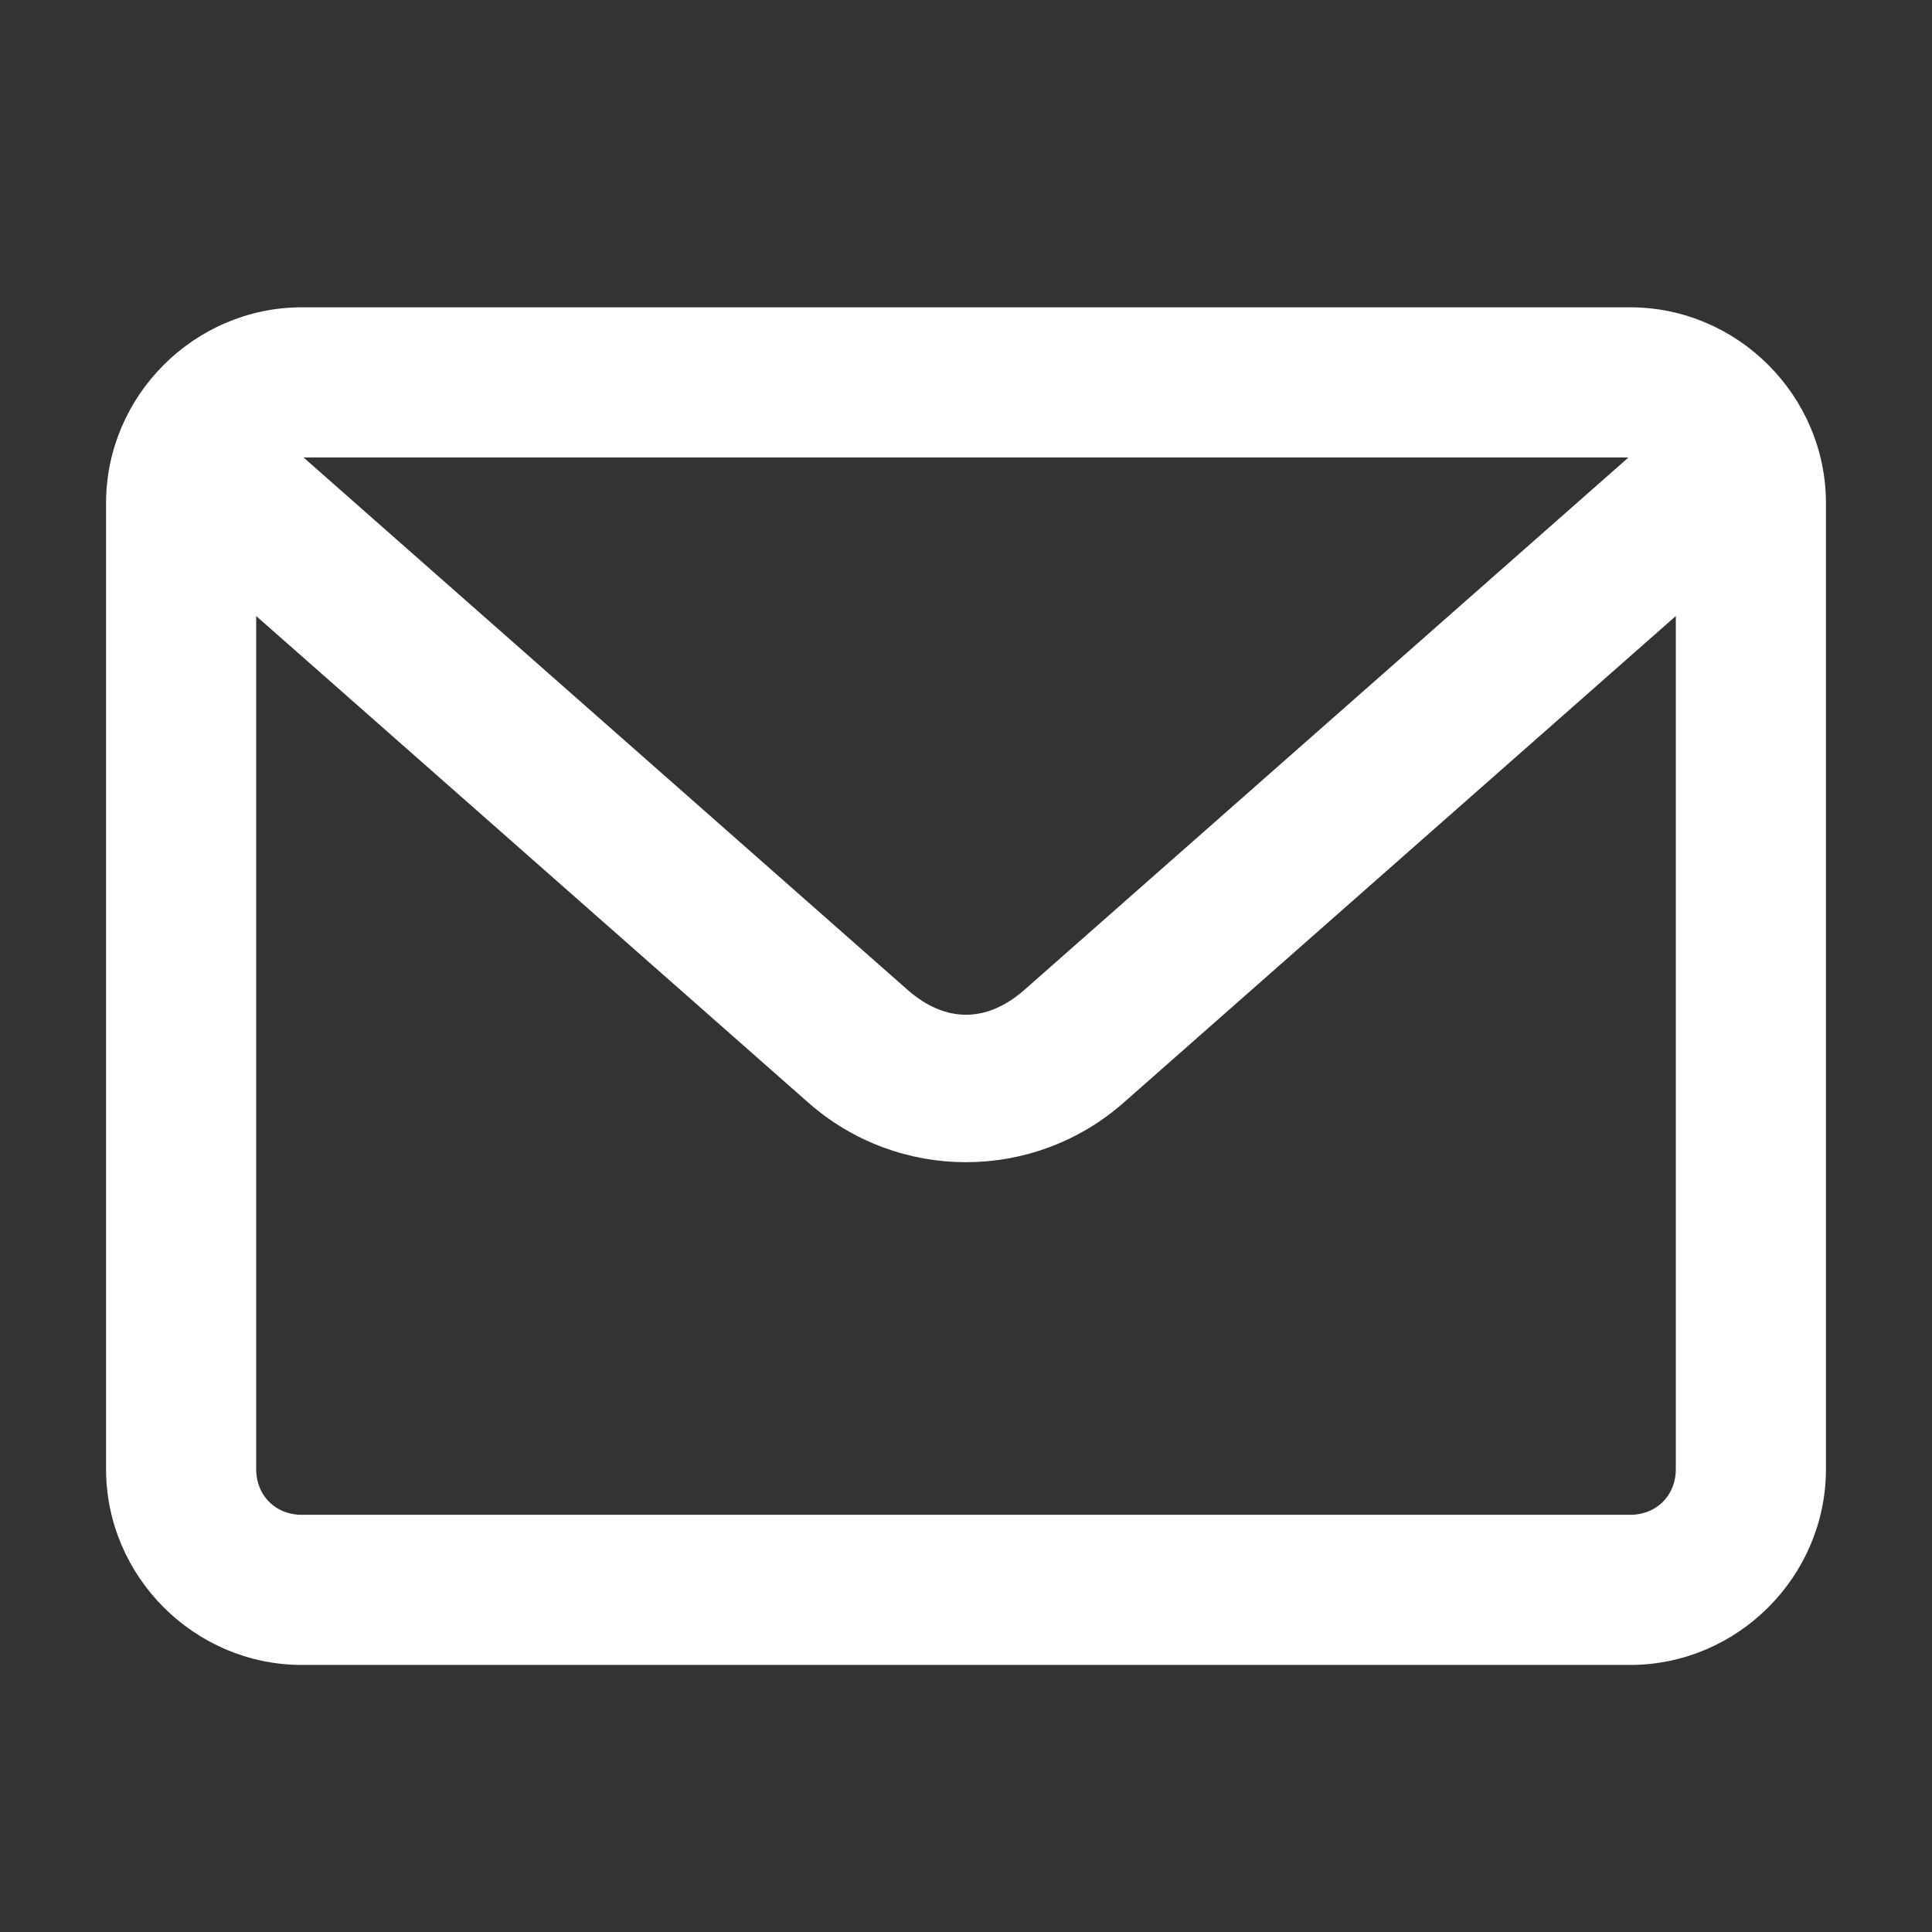 <svg width="24" height="24" viewBox="0 0 24 24" fill="none" xmlns="http://www.w3.org/2000/svg">
<rect x="0" y="0" width="24" height="24" fill="#333333" stroke="none"/>
<path d="M11.215 12.366L3.563 5.622C3.622 5.603 3.684 5.591 3.75 5.591H20.25C20.316 5.591 20.378 5.603 20.437 5.622L12.785 12.366L12.785 12.366C12.53 12.59 12.262 12.697 12 12.697C11.738 12.697 11.47 12.59 11.215 12.366L11.215 12.366ZM3.75 3.909C2.466 3.909 1.409 4.966 1.409 6.25V18.25C1.409 19.534 2.466 20.591 3.75 20.591H20.25C21.534 20.591 22.591 19.534 22.591 18.25V6.25C22.591 4.966 21.534 3.909 20.25 3.909H3.75ZM13.899 13.628L20.909 7.45V18.25C20.909 18.628 20.628 18.909 20.25 18.909H3.75C3.372 18.909 3.091 18.628 3.091 18.25V7.45L10.101 13.628C11.186 14.585 12.814 14.585 13.899 13.628Z" fill="white" stroke="white" stroke-width="0.183"/>
</svg>